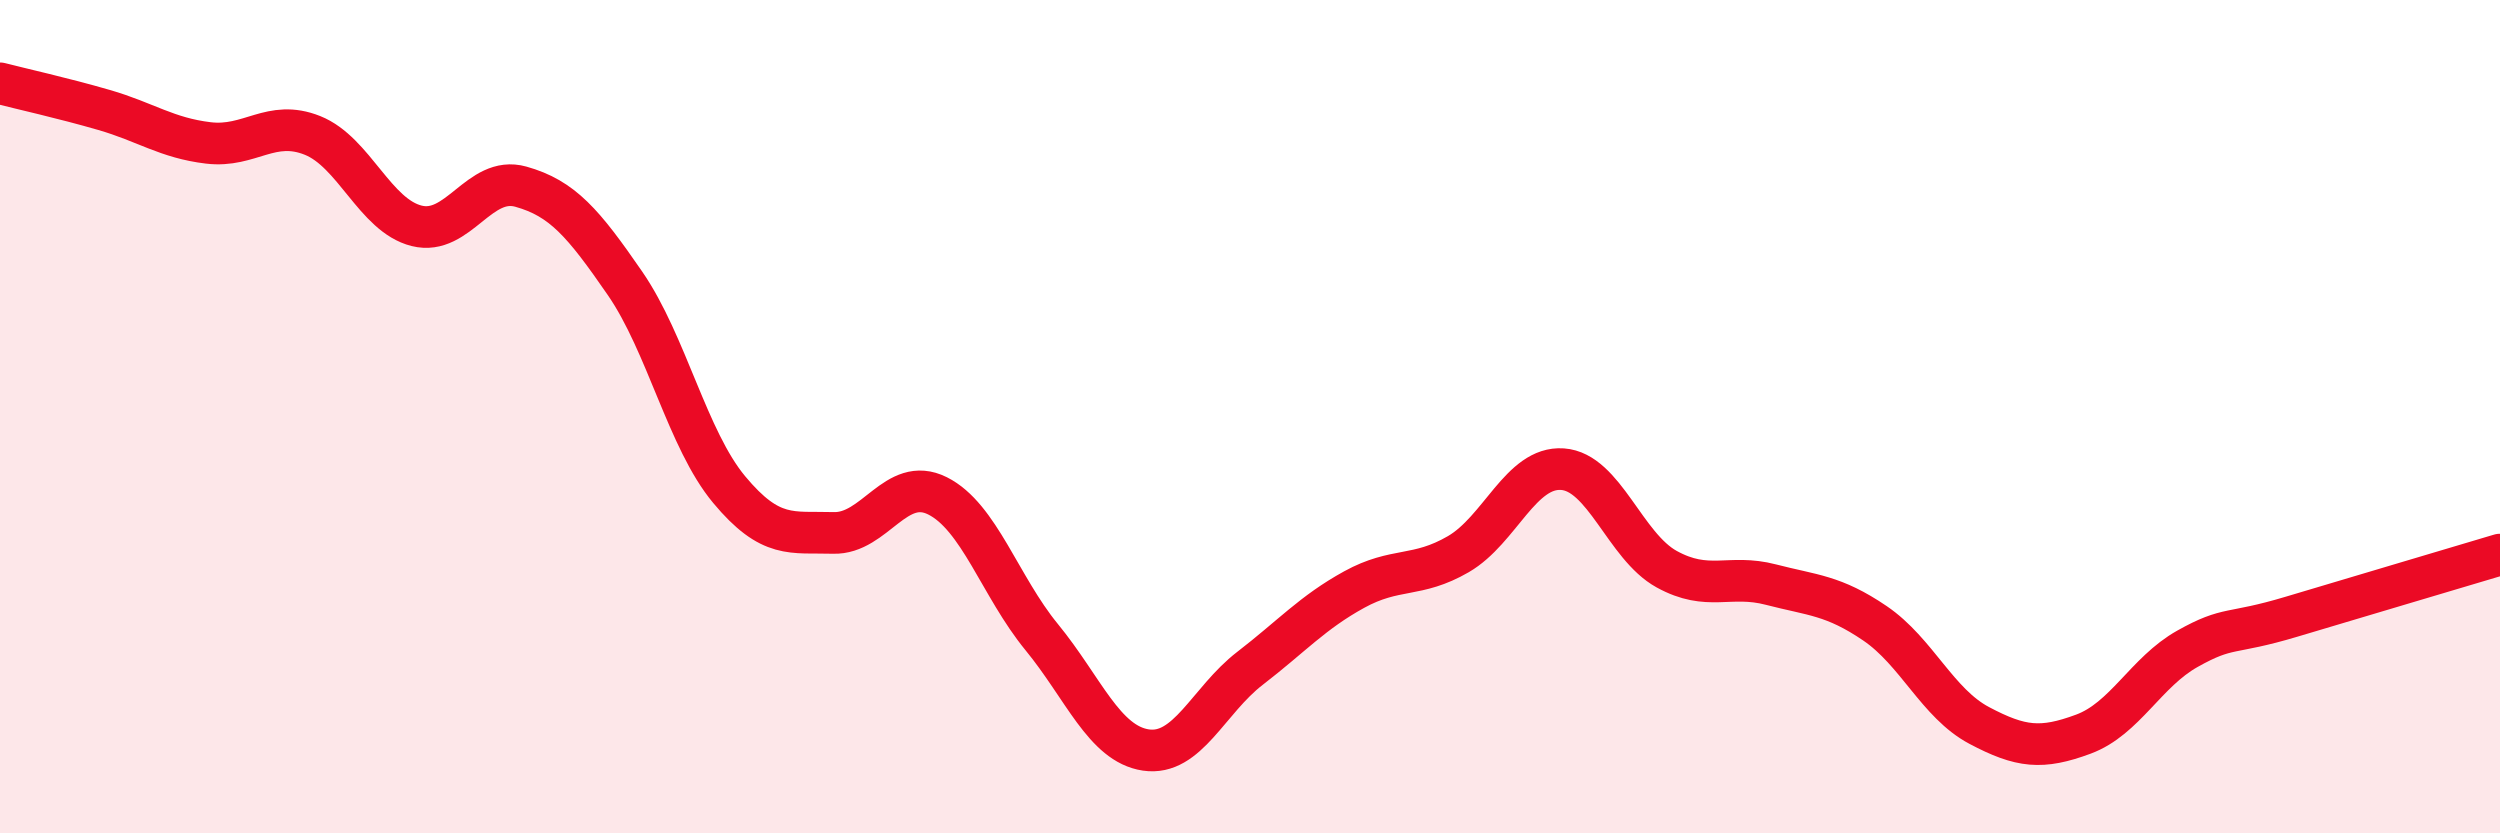 
    <svg width="60" height="20" viewBox="0 0 60 20" xmlns="http://www.w3.org/2000/svg">
      <path
        d="M 0,2 C 0.5,2.13 1.5,2.35 2.5,2.64 C 3.5,2.93 4,3.31 5,3.43 C 6,3.55 6.5,2.85 7.5,3.25 C 8.5,3.65 9,5.17 10,5.42 C 11,5.67 11.5,4.2 12.5,4.48 C 13.5,4.76 14,5.35 15,6.8 C 16,8.25 16.5,10.55 17.5,11.75 C 18.5,12.95 19,12.76 20,12.79 C 21,12.82 21.5,11.4 22.5,11.9 C 23.5,12.4 24,14.07 25,15.29 C 26,16.51 26.5,17.85 27.5,18 C 28.5,18.15 29,16.81 30,16.04 C 31,15.27 31.5,14.7 32.5,14.15 C 33.5,13.6 34,13.88 35,13.3 C 36,12.72 36.5,11.19 37.5,11.26 C 38.5,11.33 39,13.11 40,13.66 C 41,14.21 41.5,13.77 42.5,14.03 C 43.5,14.29 44,14.28 45,14.96 C 46,15.64 46.5,16.88 47.5,17.41 C 48.5,17.94 49,17.99 50,17.62 C 51,17.25 51.5,16.13 52.5,15.57 C 53.5,15.01 53.5,15.25 55,14.8 C 56.5,14.35 59,13.61 60,13.31L60 20L0 20Z"
        fill="#EB0A25"
        opacity="0.1"
        stroke-linecap="round"
        stroke-linejoin="round"
      />
      <path
        d="M 0,2 C 0.5,2.13 1.5,2.35 2.5,2.64 C 3.5,2.93 4,3.31 5,3.43 C 6,3.55 6.5,2.85 7.5,3.25 C 8.5,3.65 9,5.17 10,5.42 C 11,5.67 11.5,4.2 12.5,4.48 C 13.5,4.76 14,5.35 15,6.8 C 16,8.25 16.5,10.55 17.5,11.75 C 18.5,12.95 19,12.76 20,12.79 C 21,12.82 21.5,11.4 22.5,11.9 C 23.5,12.4 24,14.07 25,15.29 C 26,16.51 26.5,17.85 27.5,18 C 28.5,18.15 29,16.81 30,16.04 C 31,15.27 31.5,14.7 32.5,14.15 C 33.5,13.6 34,13.88 35,13.3 C 36,12.72 36.5,11.19 37.5,11.26 C 38.5,11.33 39,13.11 40,13.66 C 41,14.21 41.5,13.77 42.5,14.03 C 43.5,14.29 44,14.28 45,14.96 C 46,15.64 46.5,16.88 47.5,17.41 C 48.5,17.94 49,17.99 50,17.62 C 51,17.25 51.5,16.13 52.5,15.57 C 53.5,15.01 53.5,15.25 55,14.8 C 56.5,14.35 59,13.61 60,13.31"
        stroke="#EB0A25"
        stroke-width="1"
        fill="none"
        stroke-linecap="round"
        stroke-linejoin="round"
      />
    </svg>
  